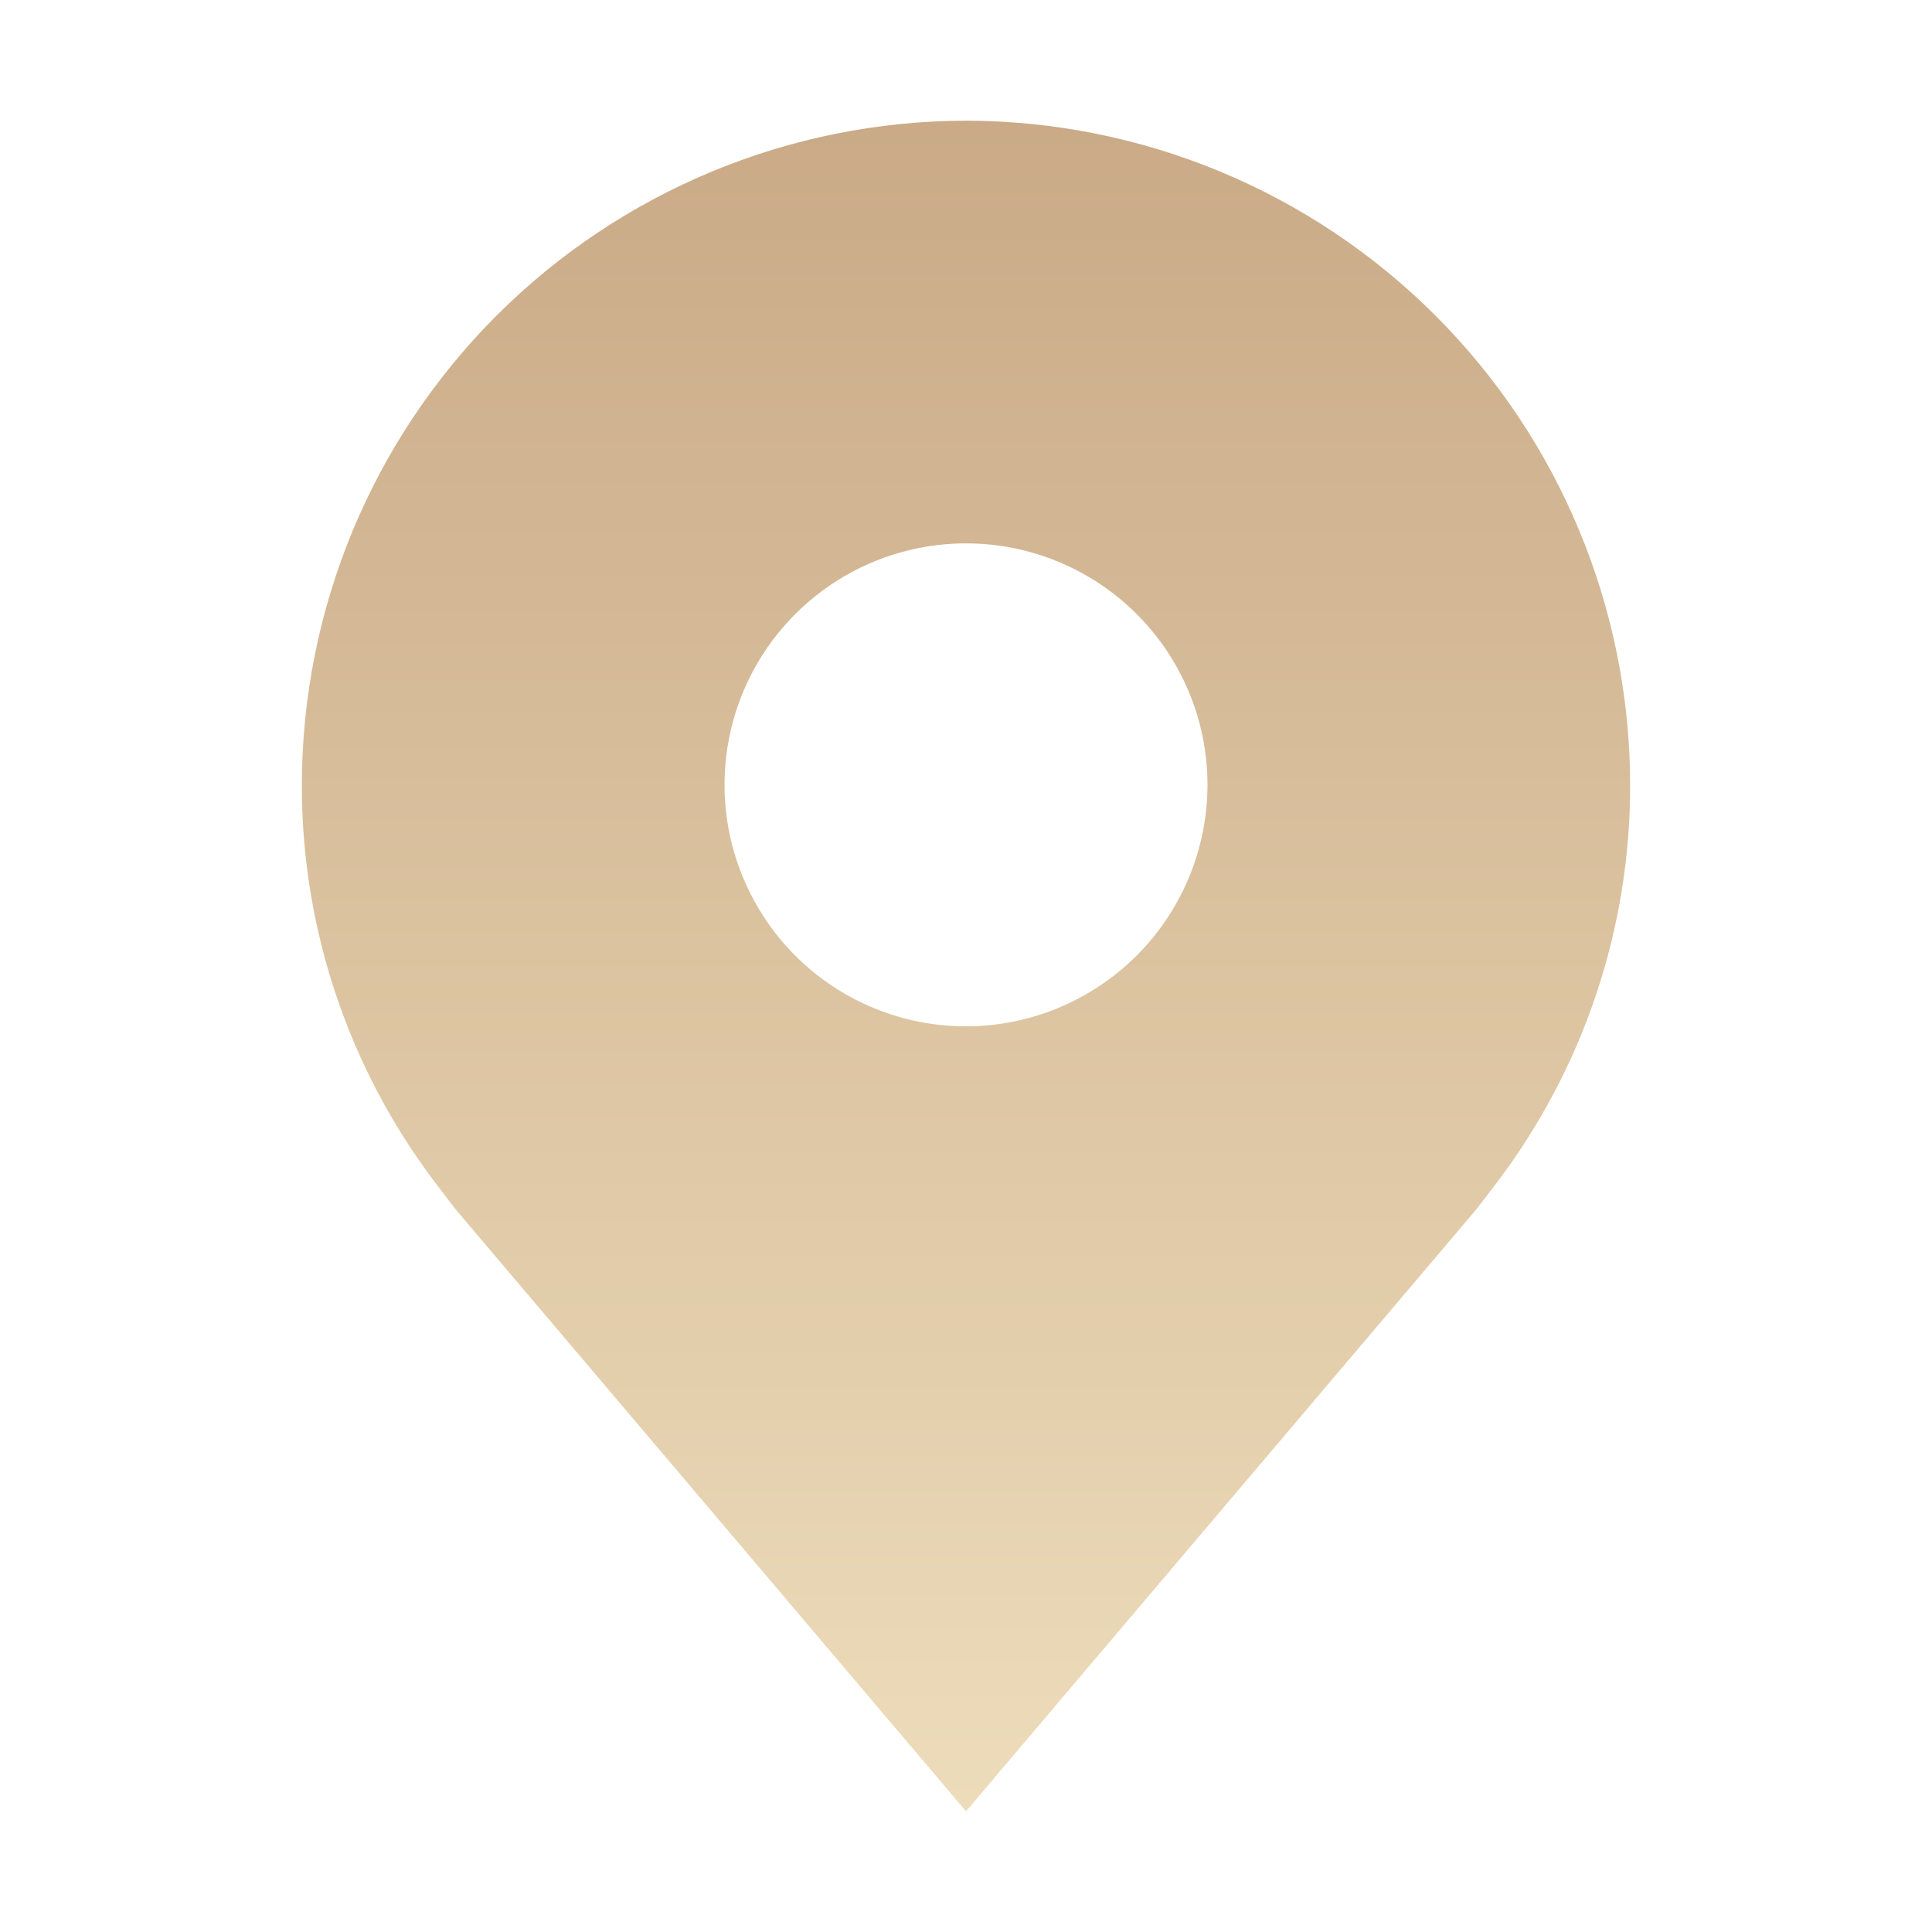 <?xml version="1.0" encoding="UTF-8"?> <svg xmlns="http://www.w3.org/2000/svg" width="17" height="17" viewBox="0 0 17 17" fill="none"> <path d="M8.5 1.062C6.951 1.064 5.465 1.681 4.37 2.776C3.274 3.872 2.658 5.357 2.656 6.906C2.654 8.172 3.068 9.404 3.834 10.412C3.834 10.412 3.993 10.622 4.019 10.653L8.5 15.938L12.983 10.65C13.007 10.622 13.166 10.412 13.166 10.412L13.167 10.411C13.932 9.403 14.346 8.172 14.344 6.906C14.342 5.357 13.726 3.872 12.63 2.776C11.535 1.681 10.049 1.064 8.5 1.062ZM8.5 9.031C8.08 9.031 7.669 8.907 7.319 8.673C6.97 8.44 6.698 8.108 6.537 7.719C6.376 7.331 6.334 6.904 6.416 6.492C6.498 6.079 6.7 5.701 6.997 5.404C7.295 5.106 7.673 4.904 8.085 4.822C8.498 4.74 8.925 4.782 9.313 4.943C9.701 5.104 10.033 5.376 10.267 5.726C10.5 6.075 10.625 6.486 10.625 6.906C10.624 7.47 10.4 8.01 10.002 8.408C9.603 8.806 9.063 9.031 8.5 9.031Z" fill="url(#paint0_linear)"></path> <defs> <linearGradient id="paint0_linear" x1="8.5" y1="1.062" x2="8.5" y2="15.938" gradientUnits="userSpaceOnUse"> <stop stop-color="#CAAA87"></stop> <stop offset="1" stop-color="#EDDCBA"></stop> </linearGradient> </defs> </svg> 